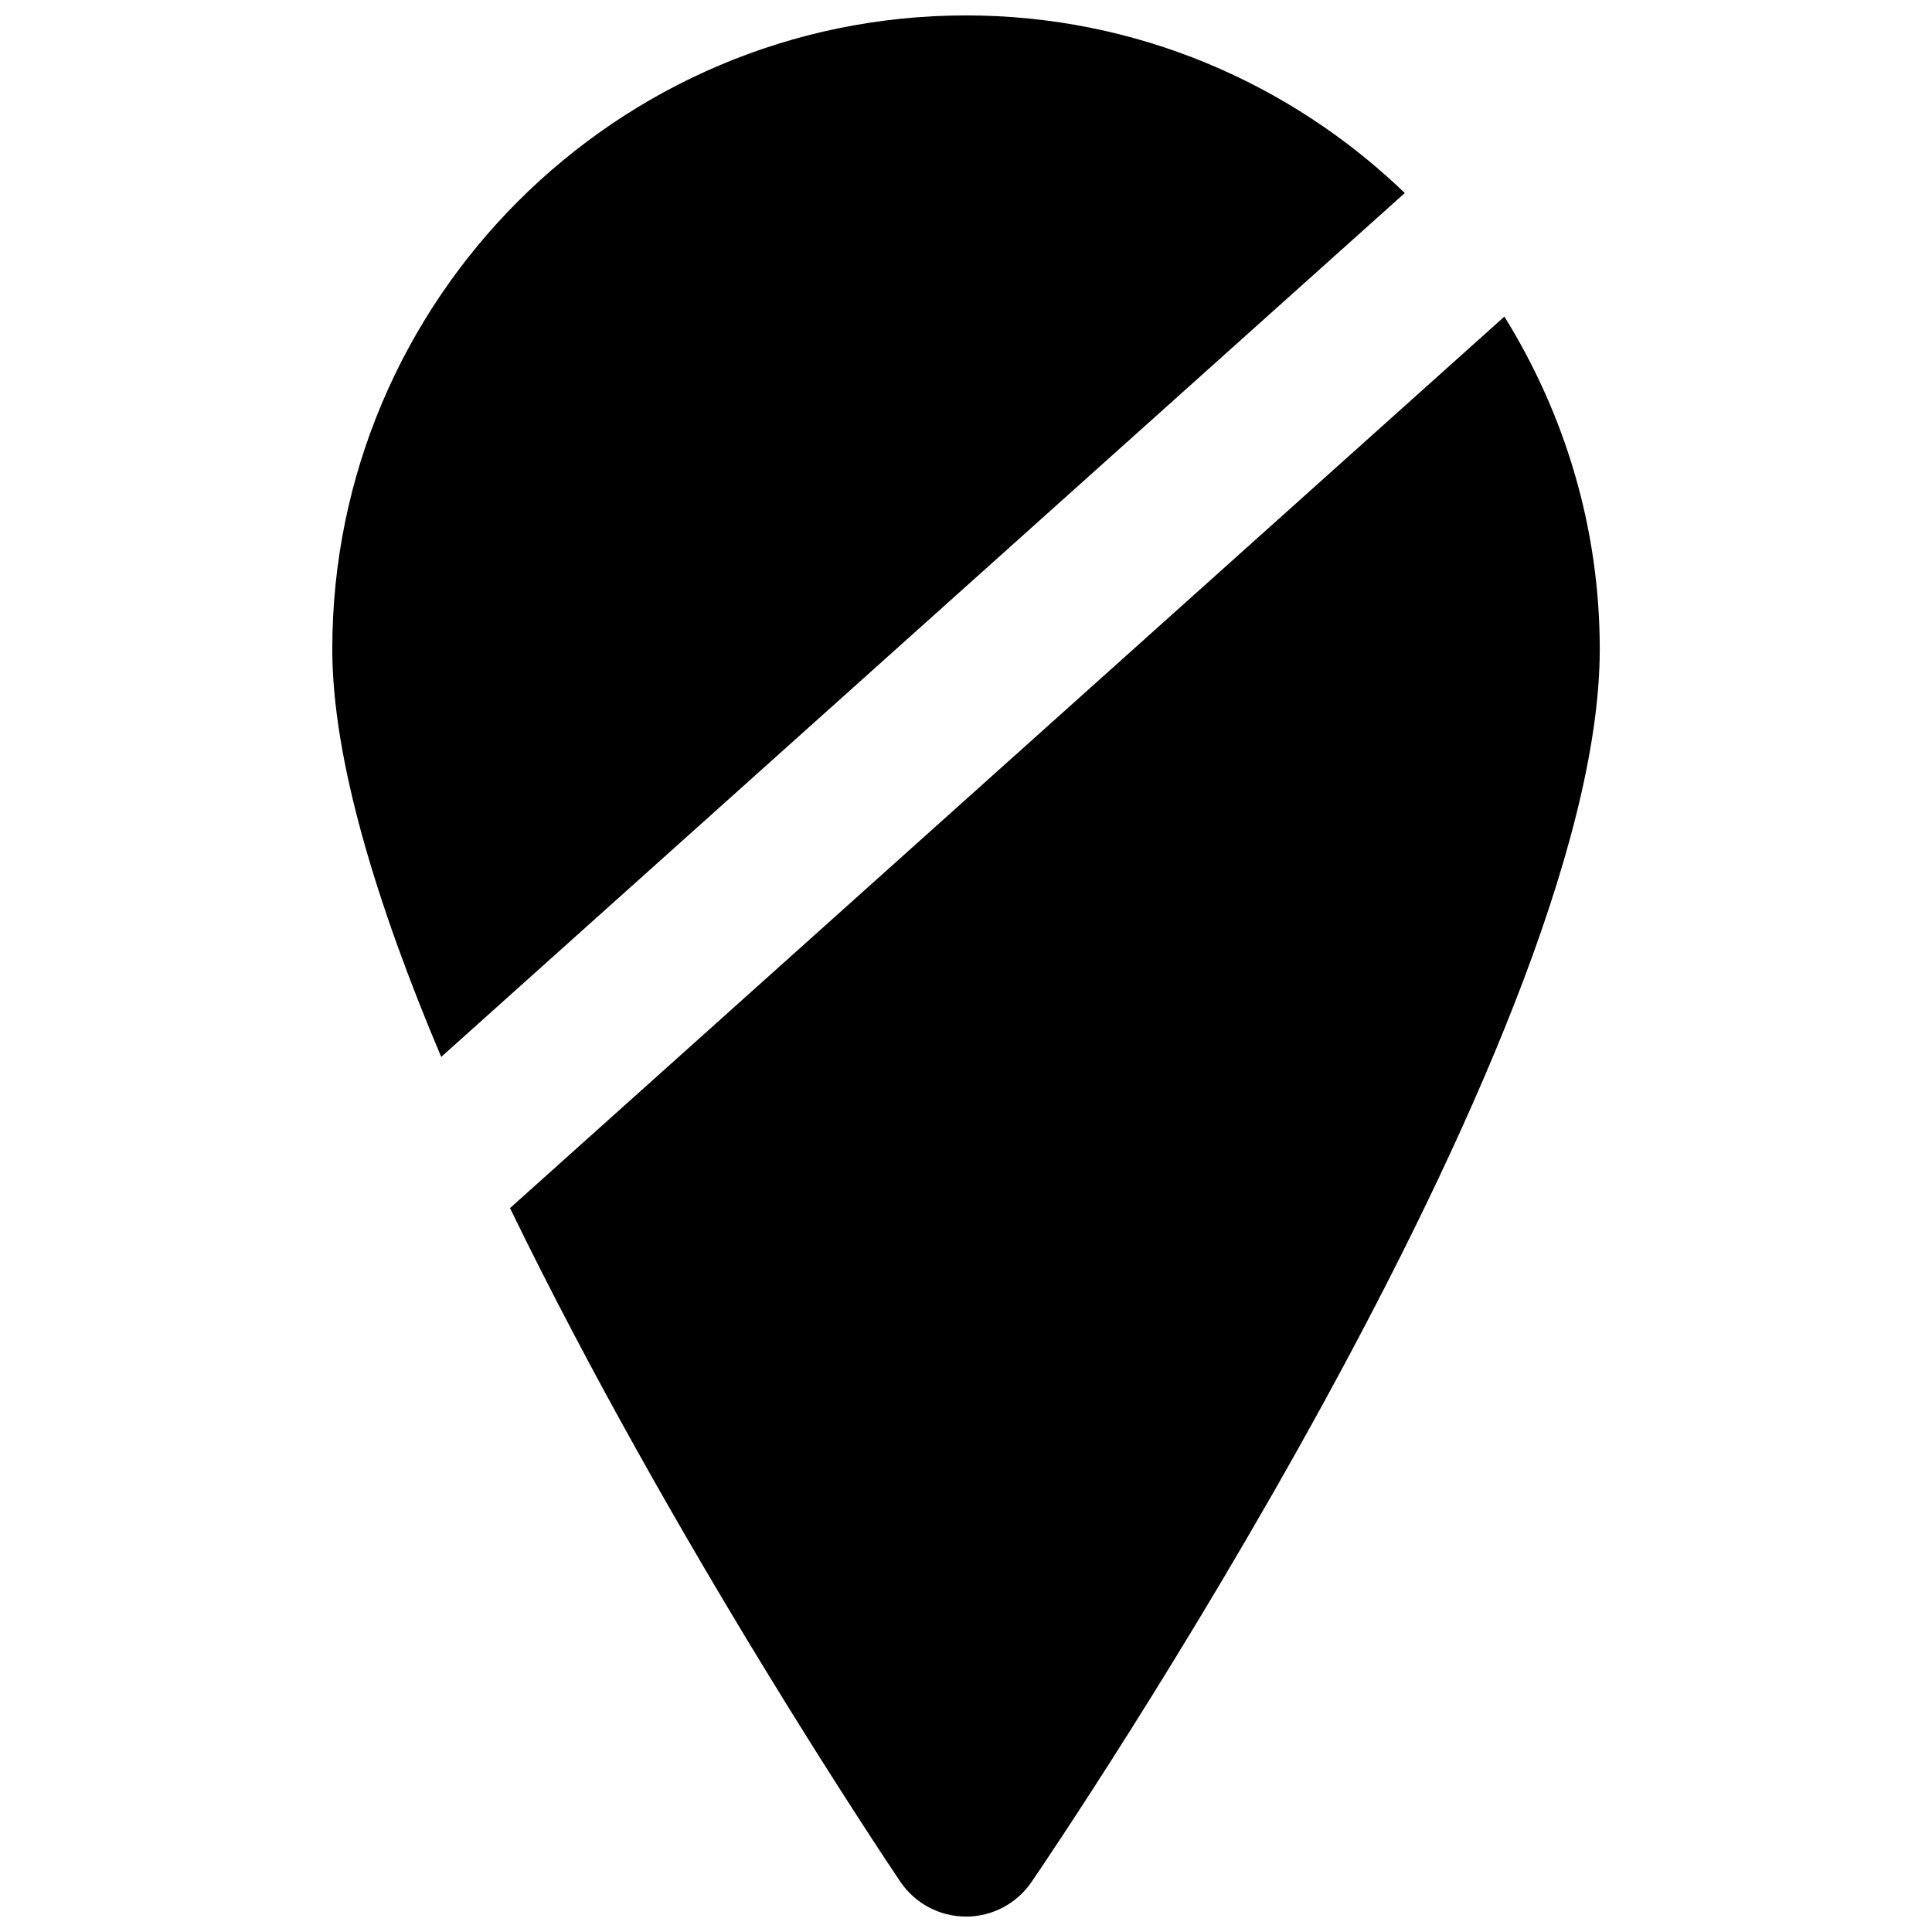 <?xml version="1.0" encoding="UTF-8"?>
<!-- Uploaded to: SVG Repo, www.svgrepo.com, Generator: SVG Repo Mixer Tools -->
<svg width="800px" height="800px" version="1.1" viewBox="144 144 512 512" xmlns="http://www.w3.org/2000/svg">
 <defs>
  <clipPath id="b">
   <path d="m232 148.09h285v276.91h-285z"/>
  </clipPath>
  <clipPath id="a">
   <path d="m279 227h289v424.9h-289z"/>
  </clipPath>
 </defs>
 <g>
  <g clip-path="url(#b)">
   <path d="m516.29 195.15c-30.207-29.074-71.16-47.066-116.3-47.066-92.594 0-167.93 75.344-167.93 167.94 0 29.285 11.84 67.805 28.863 108.07z" fill-rule="evenodd"/>
  </g>
  <g clip-path="url(#a)">
   <path d="m279.16 464.16c42.719 88.043 99.629 172.85 103.43 178.5 3.902 5.773 10.41 9.234 17.359 9.258h0.062c6.93 0 13.414-3.422 17.34-9.152 6.152-9.008 150.6-221.74 150.6-326.72 0-32.348-9.363-62.492-25.273-88.145z" fill-rule="evenodd"/>
  </g>
 </g>
</svg>